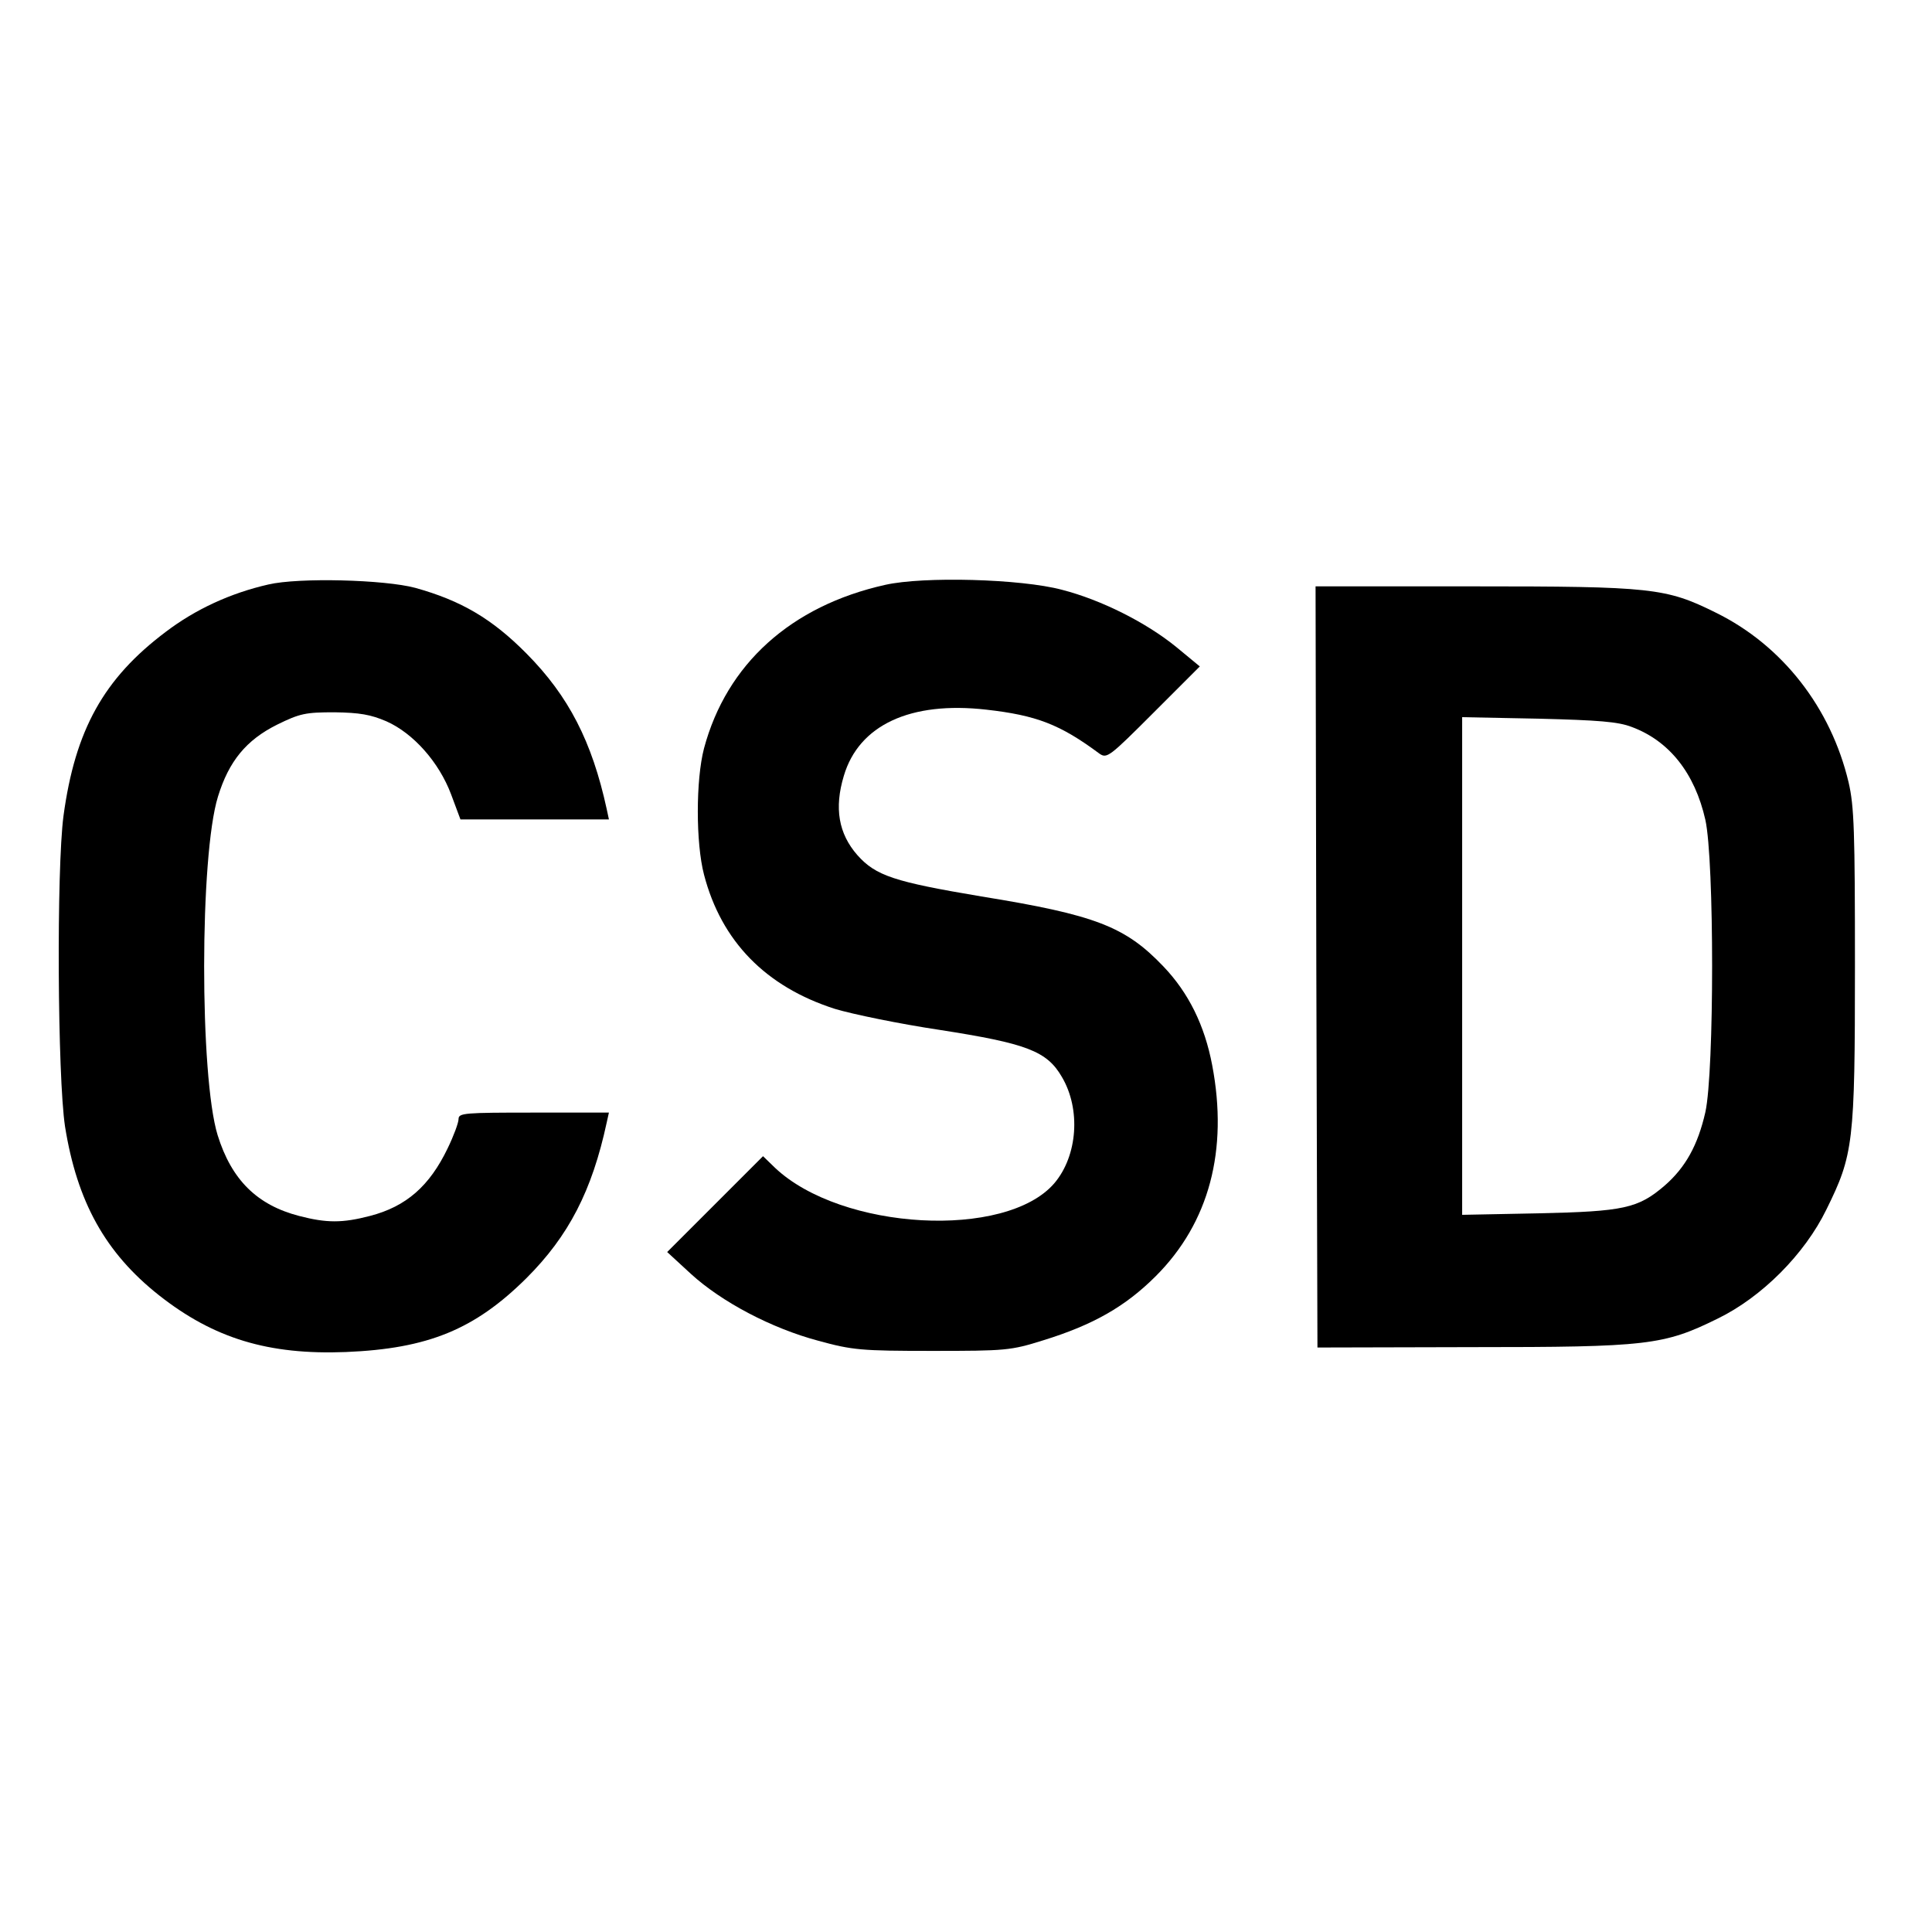 <?xml version="1.0" standalone="no"?>
<!DOCTYPE svg PUBLIC "-//W3C//DTD SVG 20010904//EN"
 "http://www.w3.org/TR/2001/REC-SVG-20010904/DTD/svg10.dtd">
<svg version="1.0" xmlns="http://www.w3.org/2000/svg"
 width="514pt" height="514pt" viewBox="0 0 514 514"
 preserveAspectRatio="xMidYMid meet">
<g transform="translate(0,514) scale(0.1,-0.1)"
fill="#000000" stroke="none">
<path d="M714 3585 c-101 -23 -194 -66 -273 -126 -165 -124 -241 -261 -272
-489 -19 -143 -16 -695 4 -827 32 -200 107 -336 250 -449 146 -115 291 -159
497 -151 219 9 343 60 481 197 112 112 174 232 213 413 l6 27 -200 0 c-184 0
-200 -1 -200 -17 0 -10 -13 -45 -29 -78 -48 -100 -110 -155 -207 -180 -73 -19
-115 -19 -188 0 -112 29 -180 96 -217 215 -48 156 -48 744 1 901 29 94 75 150
157 191 61 30 76 33 153 33 67 -1 96 -6 138 -24 72 -32 140 -109 172 -194 l25
-67 198 0 197 0 -6 28 c-39 179 -101 300 -213 413 -92 93 -174 141 -296 175
-82 22 -310 28 -391 9z"/>
<path d="M2355 3584 c-251 -56 -422 -211 -482 -435 -22 -84 -22 -252 0 -336
46 -177 164 -298 348 -357 46 -14 172 -40 279 -56 231 -36 285 -56 325 -125
51 -86 42 -210 -20 -283 -129 -150 -566 -126 -743 41 l-32 31 -128 -128 -127
-127 63 -58 c82 -75 215 -145 339 -178 91 -25 114 -27 303 -27 196 0 209 1
295 28 133 41 219 90 300 171 142 142 193 335 150 561 -20 106 -63 193 -130
263 -101 106 -181 137 -484 186 -232 39 -281 55 -330 110 -50 57 -62 125 -36
211 40 135 177 199 379 176 133 -15 196 -39 301 -117 20 -14 27 -8 144 109
l123 123 -63 52 c-80 65 -199 125 -304 152 -109 29 -368 36 -470 13z"/>
<path d="M3502 2568 l3 -1013 410 1 c469 0 511 5 655 76 117 57 231 171 289
290 72 146 76 176 76 648 0 358 -2 425 -17 489 -47 198 -176 364 -353 451
-133 66 -170 70 -646 70 l-419 0 2 -1012z m839 638 c100 -37 168 -123 196
-247 24 -108 24 -670 0 -778 -20 -88 -53 -147 -108 -195 -71 -61 -109 -69
-336 -74 l-203 -4 0 662 0 662 203 -4 c159 -4 212 -8 248 -22z"/>
</g>
</svg>

